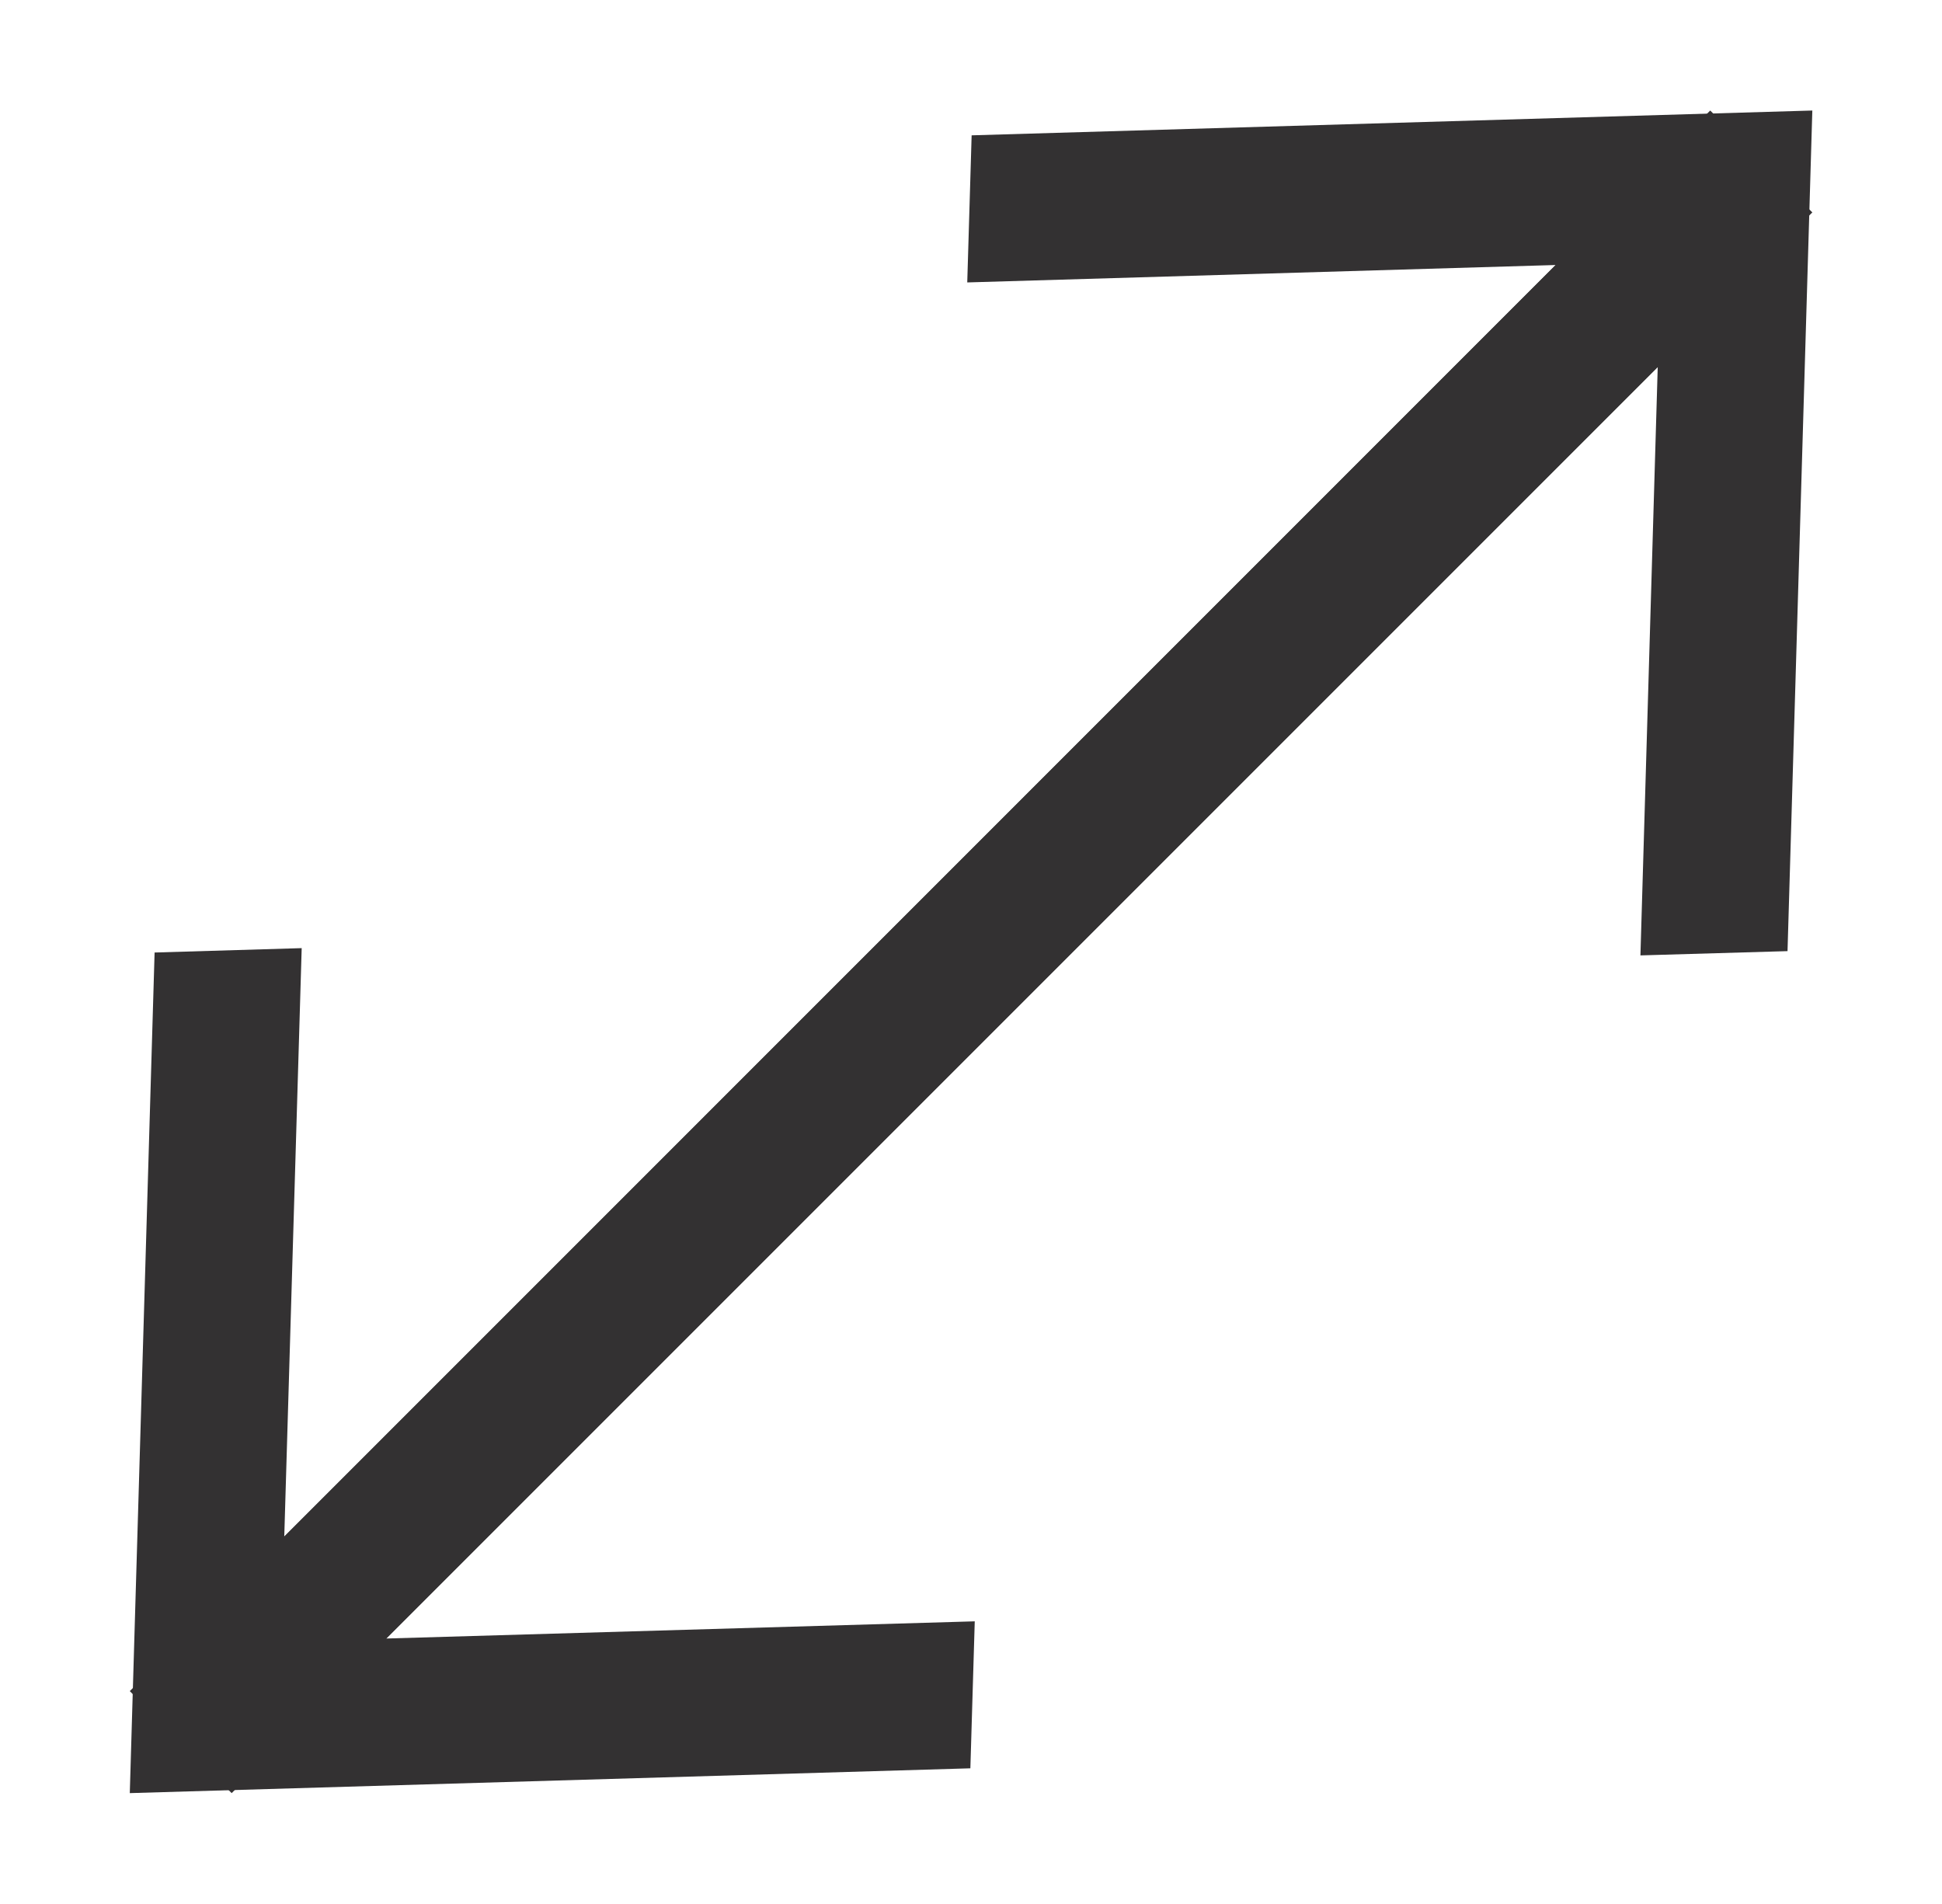 <?xml version="1.0" encoding="utf-8"?>
<!-- Generator: Adobe Illustrator 15.1.0, SVG Export Plug-In . SVG Version: 6.00 Build 0)  -->
<!DOCTYPE svg PUBLIC "-//W3C//DTD SVG 1.1//EN" "http://www.w3.org/Graphics/SVG/1.1/DTD/svg11.dtd">
<svg version="1.1" id="Layer_1" xmlns="http://www.w3.org/2000/svg" xmlns:xlink="http://www.w3.org/1999/xlink" x="0px" y="0px"
	 width="16.833px" height="16.5px" viewBox="0 0 16.833 16.5" enable-background="new 0 0 16.833 16.5" xml:space="preserve">
<g>
	<defs>
		<polygon id="SVGID_1_" points="66.838,-119.241 66.688,-114.141 67.963,-114.178 68.178,-121.464 60.892,-121.249 
			60.854,-119.974 65.954,-120.125 53.594,-107.764 54.478,-106.88 		"/>
	</defs>
	<clipPath id="SVGID_2_">
		<use xlink:href="#SVGID_1_"  overflow="visible"/>
	</clipPath>
	<g clip-path="url(#SVGID_2_)">
		<defs>
			<rect id="SVGID_3_" x="-151.5" y="-1619" width="320" height="3255"/>
		</defs>
		<clipPath id="SVGID_4_">
			<use xlink:href="#SVGID_3_"  overflow="visible"/>
		</clipPath>
		
			<rect x="46.107" y="-124.393" transform="matrix(0.707 -0.707 0.707 0.707 98.786 9.704)" clip-path="url(#SVGID_4_)" fill="#333132" width="30" height="20"/>
	</g>
</g>
<g>
	<defs>
		<polygon id="SVGID_5_" points="51.375,-105.546 51.525,-110.646 50.251,-110.608 50.035,-103.322 57.321,-103.537 
			57.359,-104.812 52.259,-104.662 64.619,-117.023 63.735,-117.906 		"/>
	</defs>
	<clipPath id="SVGID_6_">
		<use xlink:href="#SVGID_5_"  overflow="visible"/>
	</clipPath>
	<g clip-path="url(#SVGID_6_)">
		<defs>
			<rect id="SVGID_7_" x="-151.5" y="-1619" width="320" height="3255"/>
		</defs>
		<clipPath id="SVGID_8_">
			<use xlink:href="#SVGID_7_"  overflow="visible"/>
		</clipPath>
		
			<rect x="42.106" y="-120.393" transform="matrix(-0.707 0.707 -0.707 -0.707 19.428 -228.834)" clip-path="url(#SVGID_8_)" fill="#333132" width="30.001" height="20"/>
	</g>
</g>
<g>
	<g>
		<defs>
			<polygon id="SVGID_9_" points="14.369,3.181 14.219,8.281 15.494,8.244 15.709,0.958 8.422,1.173 8.384,2.448 13.484,2.297 
				1.125,14.658 2.008,15.542 			"/>
		</defs>
		<clipPath id="SVGID_10_">
			<use xlink:href="#SVGID_9_"  overflow="visible"/>
		</clipPath>
		<g clip-path="url(#SVGID_10_)">
			<defs>
				<rect id="SVGID_11_" x="-203.969" y="-1496.578" width="320" height="3255"/>
			</defs>
			<clipPath id="SVGID_12_">
				<use xlink:href="#SVGID_11_"  overflow="visible"/>
			</clipPath>
			
				<rect x="-6.363" y="-1.971" transform="matrix(0.707 -0.707 0.707 0.707 -3.147 8.459)" clip-path="url(#SVGID_12_)" fill="#333132" width="29.999" height="20"/>
		</g>
	</g>
	<g>
		<defs>
			<polygon id="SVGID_13_" points="2.464,13.318 2.615,8.218 1.34,8.256 1.125,15.542 8.411,15.327 8.449,14.053 3.348,14.202 
				15.709,1.841 14.824,0.958 			"/>
		</defs>
		<clipPath id="SVGID_14_">
			<use xlink:href="#SVGID_13_"  overflow="visible"/>
		</clipPath>
		<g clip-path="url(#SVGID_14_)">
			<defs>
				<rect id="SVGID_15_" x="-200.411" y="-1500.136" width="320" height="3255"/>
			</defs>
			<clipPath id="SVGID_16_">
				<use xlink:href="#SVGID_15_"  overflow="visible"/>
			</clipPath>
			
				<rect x="-6.805" y="-1.529" transform="matrix(-0.707 0.707 -0.707 -0.707 19.98 8.666)" clip-path="url(#SVGID_16_)" fill="#333132" width="30.001" height="19.999"/>
		</g>
	</g>
</g>
</svg>
